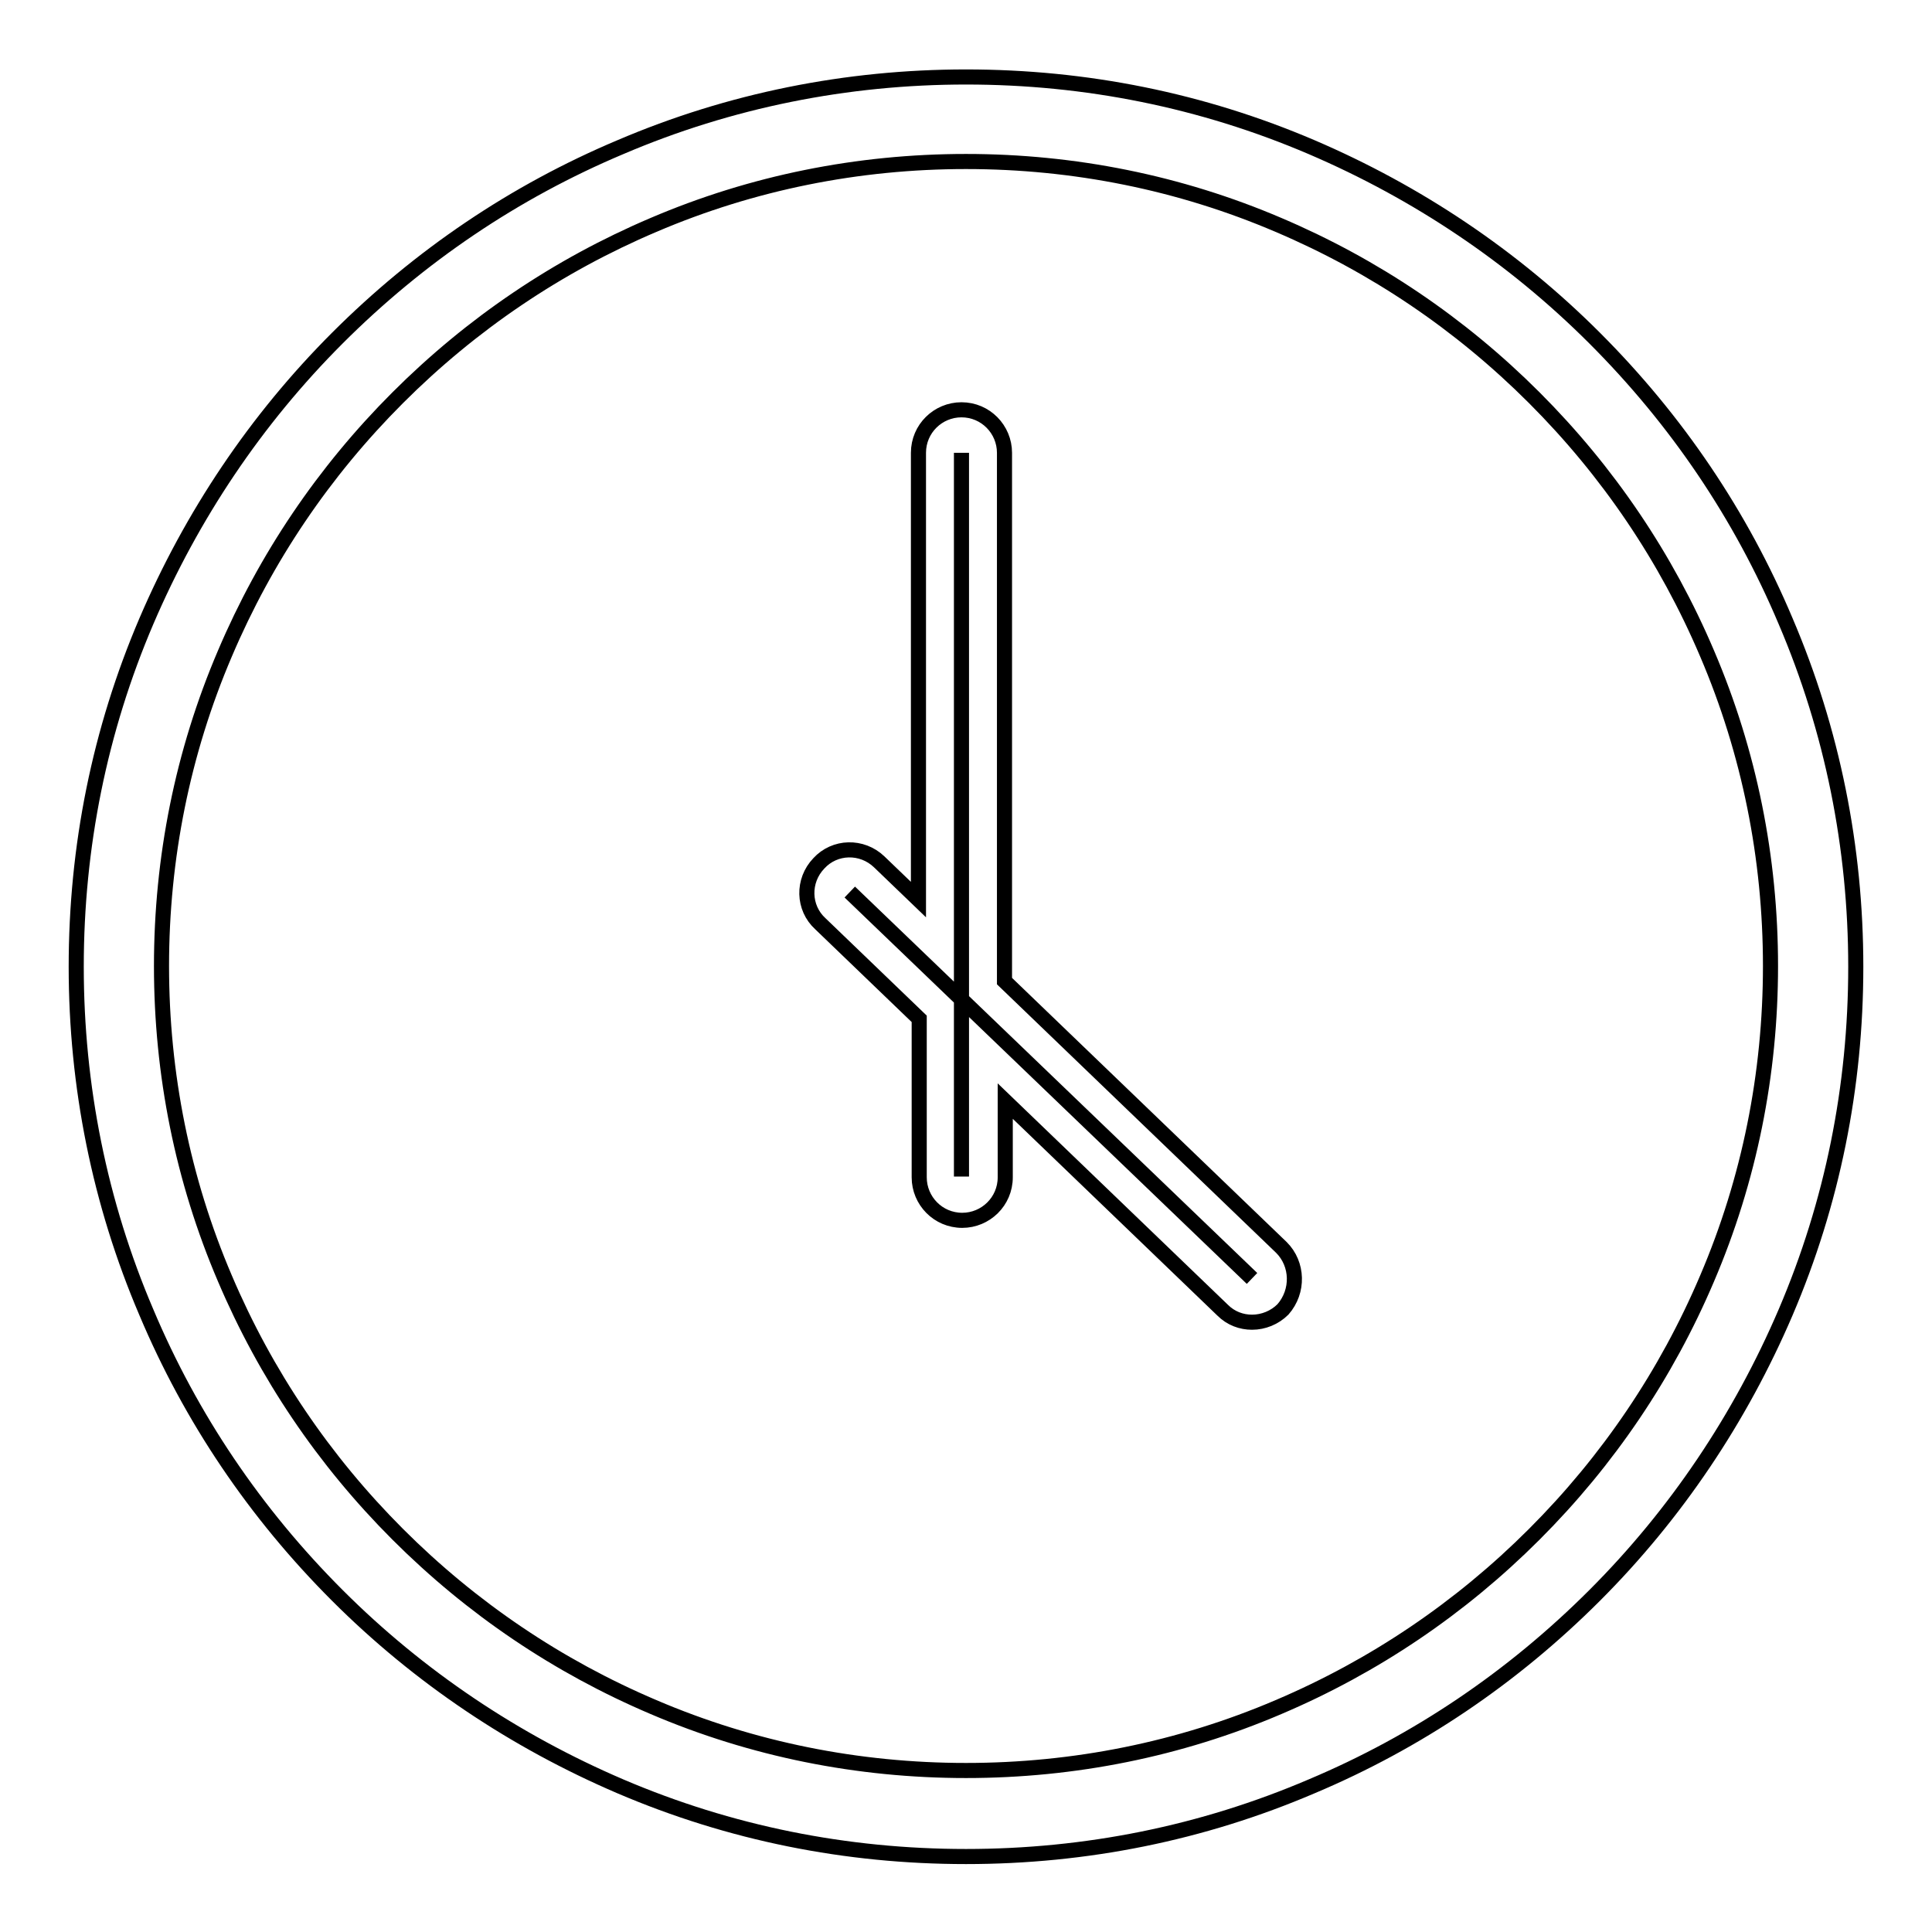 <?xml version="1.0" encoding="utf-8"?>
<!-- Svg Vector Icons : http://www.onlinewebfonts.com/icon -->
<!DOCTYPE svg PUBLIC "-//W3C//DTD SVG 1.1//EN" "http://www.w3.org/Graphics/SVG/1.1/DTD/svg11.dtd">
<svg version="1.1" xmlns="http://www.w3.org/2000/svg" xmlns:xlink="http://www.w3.org/1999/xlink" x="0px" y="0px" viewBox="0 0 256 256" enable-background="new 0 0 256 256" xml:space="preserve">
<g> <path stroke-width="2" fill-opacity="0" stroke="#000000"  d="M128,246c-15.9,0-31.3-3.1-45.8-9.3c-14-6-26.7-14.5-37.5-25.3c-10.9-10.9-19.4-23.5-25.3-37.5 c-6.2-14.5-9.3-30-9.3-45.8c0-15.9,3.1-31.3,9.3-45.8c6-14,14.5-26.7,25.3-37.5c10.9-10.9,23.5-19.4,37.5-25.3 c14.5-6.2,30-9.3,45.8-9.3c15.9,0,31.3,3.1,45.8,9.3c14,6,26.7,14.5,37.5,25.3c10.9,10.9,19.4,23.5,25.3,37.5 c6.2,14.5,9.3,30,9.3,45.8c0,15.9-3.1,31.3-9.3,45.8c-6,14-14.5,26.7-25.3,37.5c-10.9,10.9-23.5,19.4-37.5,25.3 C159.3,242.9,143.9,246,128,246z M128,21.4c-14.3,0-28.3,2.8-41.4,8.4c-12.7,5.4-24.1,13.1-33.9,22.9c-9.8,9.8-17.5,21.2-22.9,33.9 c-5.6,13.1-8.4,27.1-8.4,41.4c0,14.3,2.8,28.3,8.4,41.4c5.4,12.7,13.1,24.1,22.9,33.9c9.8,9.8,21.2,17.5,33.9,22.9 c13.1,5.6,27.1,8.4,41.4,8.4c14.3,0,28.3-2.8,41.4-8.4c12.7-5.4,24.1-13.1,33.9-22.9c9.8-9.8,17.5-21.2,22.9-33.9 c5.6-13.1,8.4-27.1,8.4-41.4c0-14.3-2.8-28.3-8.4-41.4c-5.4-12.7-13.1-24.1-22.9-33.9c-9.8-9.8-21.2-17.5-33.9-22.9 C156.3,24.2,142.3,21.4,128,21.4z M127.4,60v95.9V60z M112.6,118.2l53.3,51.2L112.6,118.2z M169.8,165.3l-36.7-35.3V60 c0-3.1-2.5-5.7-5.7-5.7c-3.1,0-5.7,2.5-5.7,5.7v59.2l-5.2-5c-2.3-2.2-5.9-2.1-8,0.2c-2.2,2.3-2.1,5.9,0.2,8l13.1,12.6v21 c0,3.1,2.5,5.7,5.7,5.7c3.1,0,5.7-2.5,5.7-5.7v-10.1l28.8,27.7c1.1,1.1,2.5,1.6,3.9,1.6c1.5,0,3-0.6,4.1-1.7 C172.1,171.1,172,167.5,169.8,165.3z"/></g>
</svg>